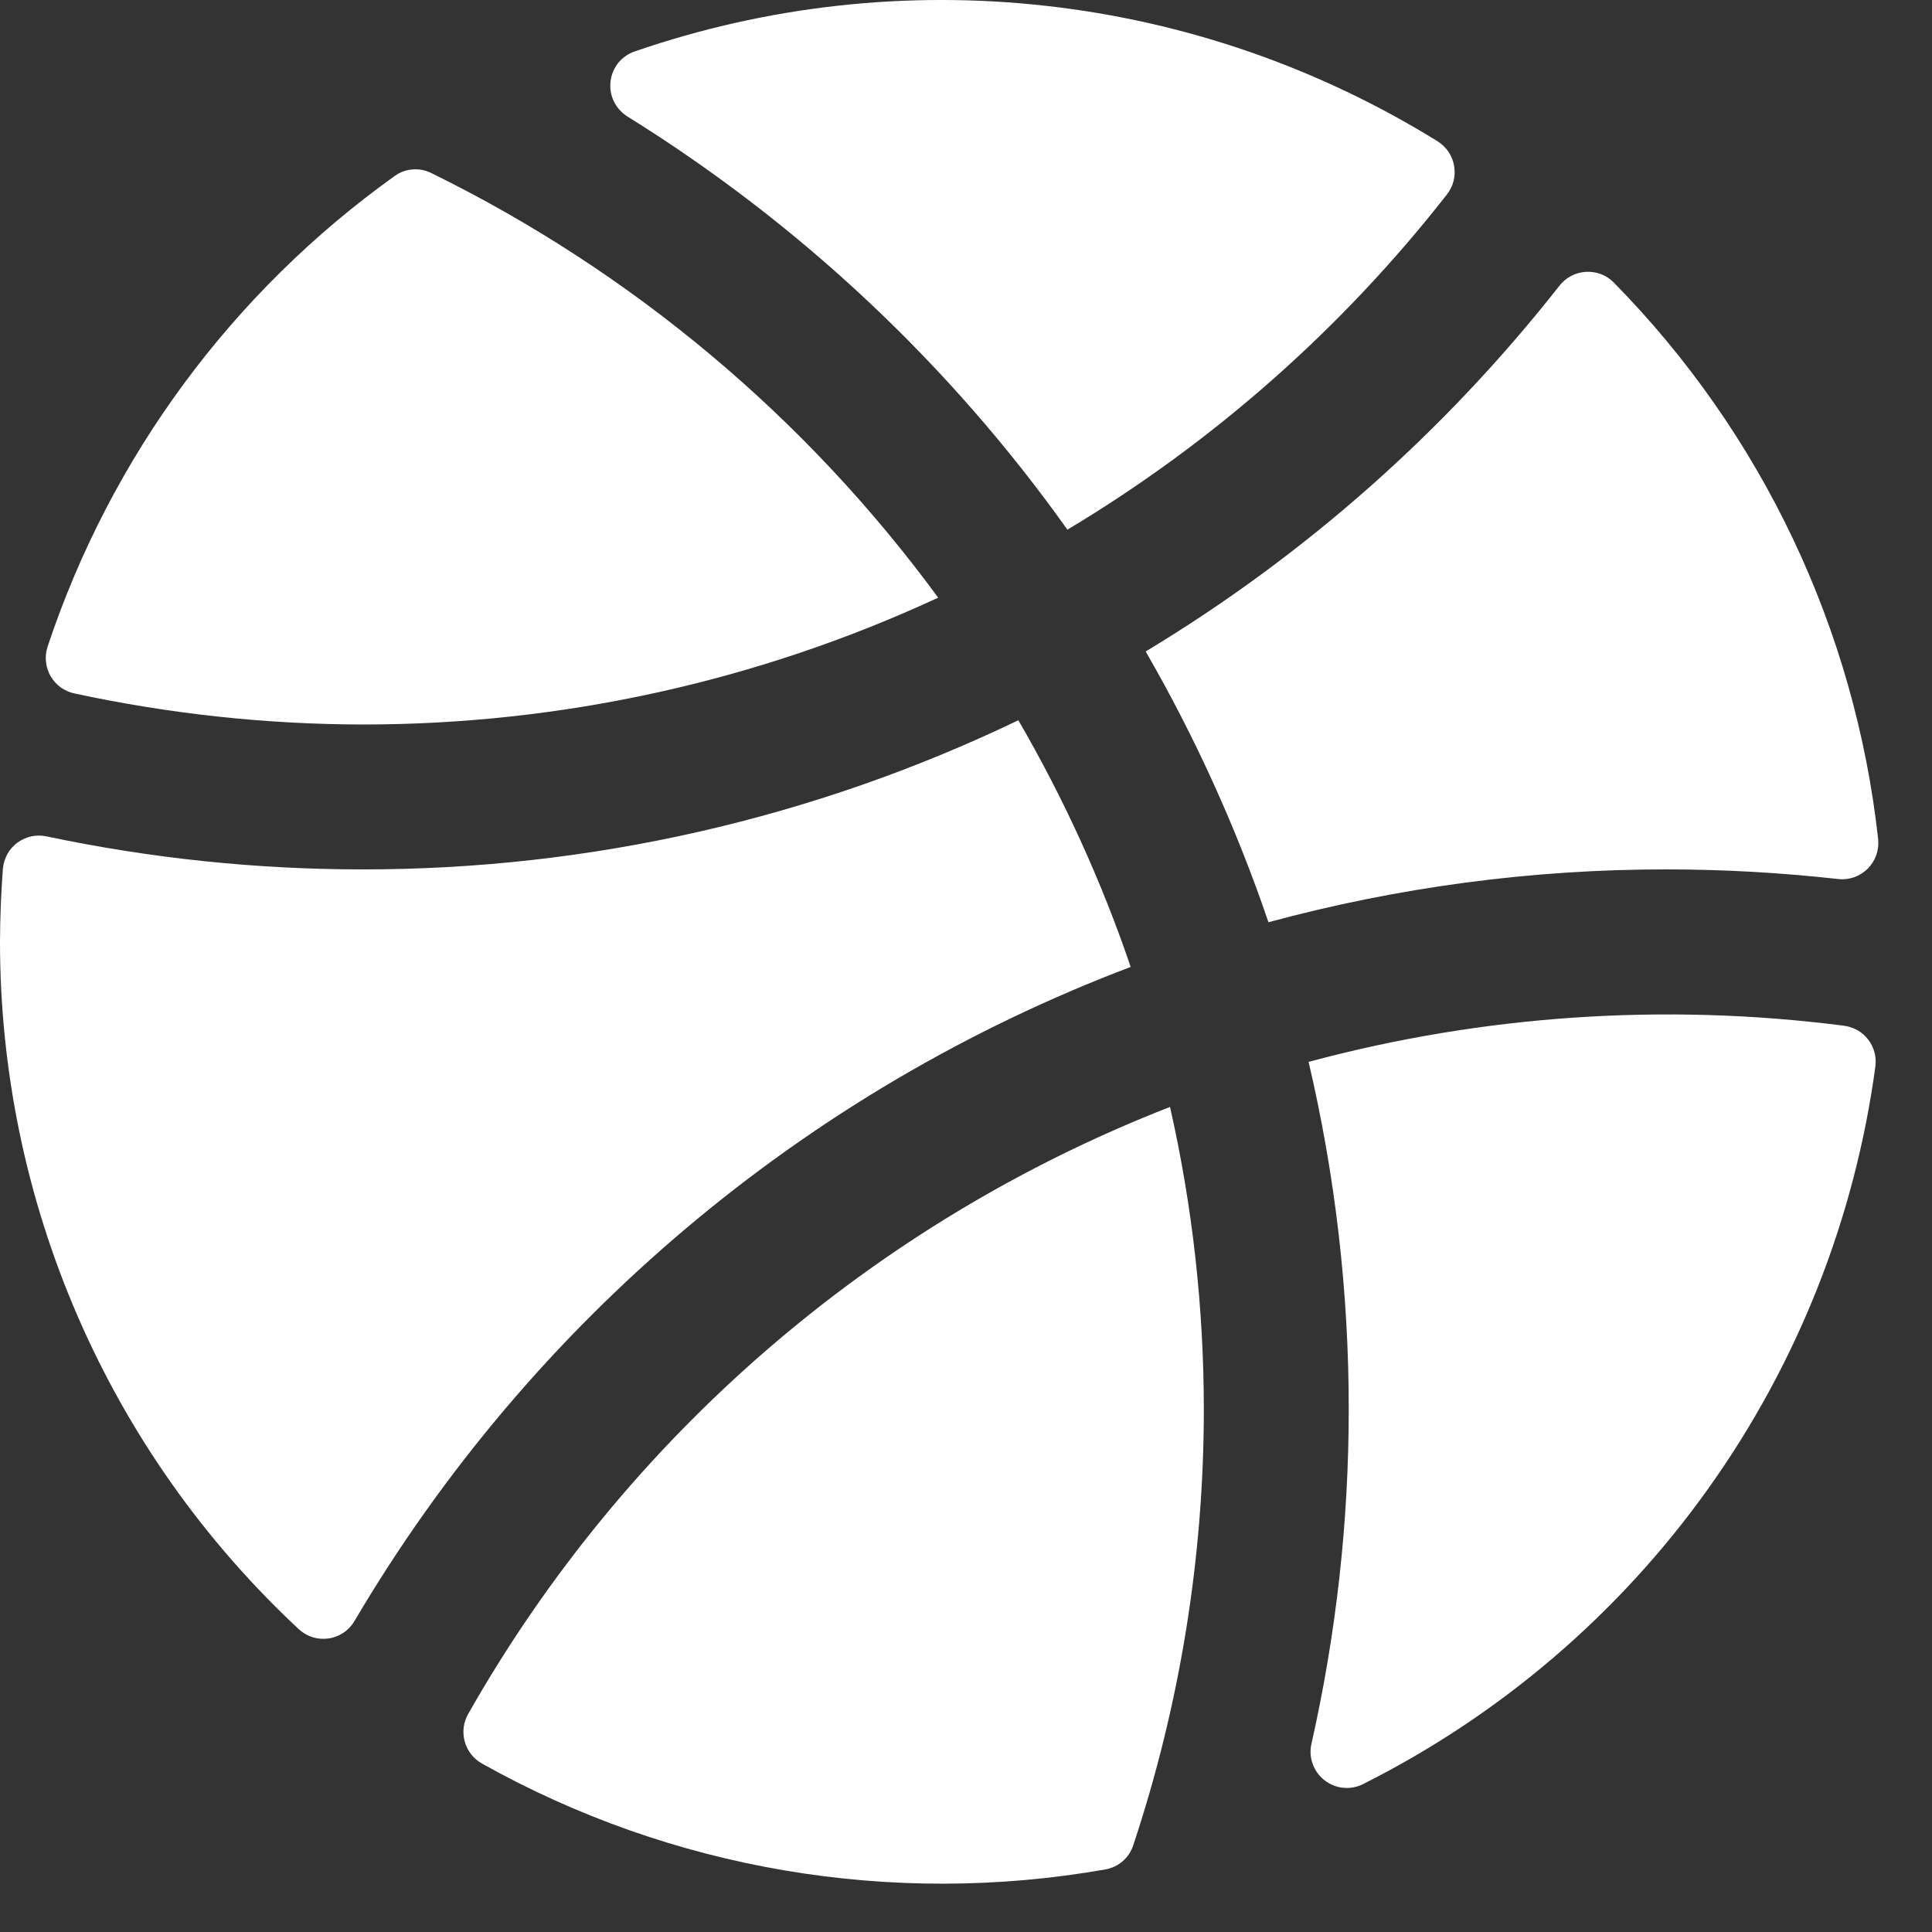 <?xml version="1.0" encoding="UTF-8"?>
<svg xmlns="http://www.w3.org/2000/svg" width="20" height="20" viewBox="0 0 20 20" fill="none">
  <rect x="0" y="0" width="20" height="20" fill="#333333" stroke="none"/>
  <path d="M6.495 1.206C6.435 1.168 6.386 1.114 6.355 1.05C6.324 0.986 6.312 0.915 6.32 0.844C6.328 0.774 6.356 0.707 6.4 0.651C6.445 0.596 6.505 0.554 6.572 0.532C7.94 0.06 9.395 -0.101 10.833 0.061C12.271 0.222 13.654 0.702 14.884 1.464C14.928 1.492 14.966 1.53 14.996 1.573C15.025 1.617 15.045 1.667 15.053 1.719C15.062 1.771 15.06 1.824 15.047 1.875C15.034 1.926 15.01 1.973 14.977 2.015C13.892 3.402 12.561 4.578 11.05 5.483C9.83 3.77 8.282 2.316 6.495 1.206ZM9.712 6.187C8.342 4.319 6.541 2.81 4.462 1.79C4.402 1.761 4.336 1.748 4.27 1.754C4.204 1.759 4.141 1.782 4.087 1.821C2.403 3.025 1.145 4.731 0.492 6.696C0.476 6.746 0.47 6.799 0.476 6.851C0.481 6.904 0.498 6.955 0.524 7C0.551 7.046 0.587 7.086 0.63 7.117C0.673 7.147 0.722 7.169 0.773 7.179C1.752 7.39 2.75 7.498 3.751 7.5C5.81 7.501 7.844 7.053 9.712 6.187ZM19.443 8.69C19.204 6.515 18.24 4.484 16.706 2.925C16.669 2.887 16.624 2.857 16.574 2.838C16.524 2.819 16.471 2.811 16.418 2.814C16.365 2.817 16.313 2.831 16.265 2.856C16.218 2.88 16.177 2.915 16.144 2.957C14.957 4.468 13.506 5.752 11.86 6.744C12.374 7.635 12.8 8.574 13.131 9.547C14.474 9.183 15.859 8.999 17.251 9C17.846 9 18.441 9.034 19.032 9.1C19.087 9.106 19.143 9.099 19.195 9.081C19.247 9.062 19.294 9.032 19.334 8.993C19.373 8.954 19.403 8.907 19.422 8.855C19.441 8.803 19.448 8.748 19.443 8.692V8.69ZM13.545 10.986C13.823 12.169 13.963 13.379 13.962 14.593C13.962 15.755 13.832 16.914 13.577 18.048C13.56 18.117 13.564 18.19 13.588 18.257C13.611 18.325 13.654 18.384 13.71 18.428C13.766 18.472 13.833 18.5 13.904 18.507C13.975 18.514 14.047 18.501 14.11 18.469C15.532 17.755 16.759 16.706 17.683 15.411C18.607 14.116 19.201 12.616 19.414 11.039C19.42 10.99 19.417 10.94 19.404 10.892C19.391 10.844 19.368 10.799 19.338 10.76C19.308 10.721 19.27 10.688 19.227 10.664C19.183 10.64 19.136 10.624 19.087 10.618C17.233 10.38 15.35 10.507 13.545 10.993V10.986ZM11.704 10.007C11.402 9.12 11.012 8.266 10.542 7.456C8.423 8.474 6.102 9.002 3.751 9C2.652 9 1.556 8.885 0.481 8.658C0.429 8.647 0.375 8.647 0.324 8.658C0.272 8.67 0.223 8.692 0.18 8.723C0.138 8.755 0.102 8.795 0.076 8.841C0.051 8.888 0.035 8.939 0.03 8.992C0.011 9.242 0.001 9.494 6.61617e-07 9.75C-0 11.085 0.274 12.406 0.806 13.63C1.338 14.855 2.117 15.956 3.094 16.866C3.135 16.904 3.184 16.932 3.237 16.949C3.291 16.965 3.347 16.969 3.403 16.961C3.458 16.953 3.511 16.932 3.557 16.901C3.603 16.87 3.642 16.828 3.67 16.78C5.5 13.675 8.334 11.287 11.704 10.01V10.007ZM4.847 17.742C4.822 17.785 4.806 17.833 4.8 17.882C4.794 17.931 4.798 17.981 4.811 18.029C4.824 18.077 4.847 18.121 4.877 18.16C4.908 18.199 4.946 18.232 4.989 18.256C6.95 19.355 9.23 19.742 11.444 19.352C11.51 19.34 11.571 19.311 11.622 19.267C11.672 19.224 11.71 19.167 11.731 19.103C12.214 17.65 12.461 16.128 12.462 14.596C12.462 13.54 12.345 12.488 12.112 11.459C9.04 12.656 6.474 14.875 4.847 17.742Z" fill="white"></path>
</svg>

